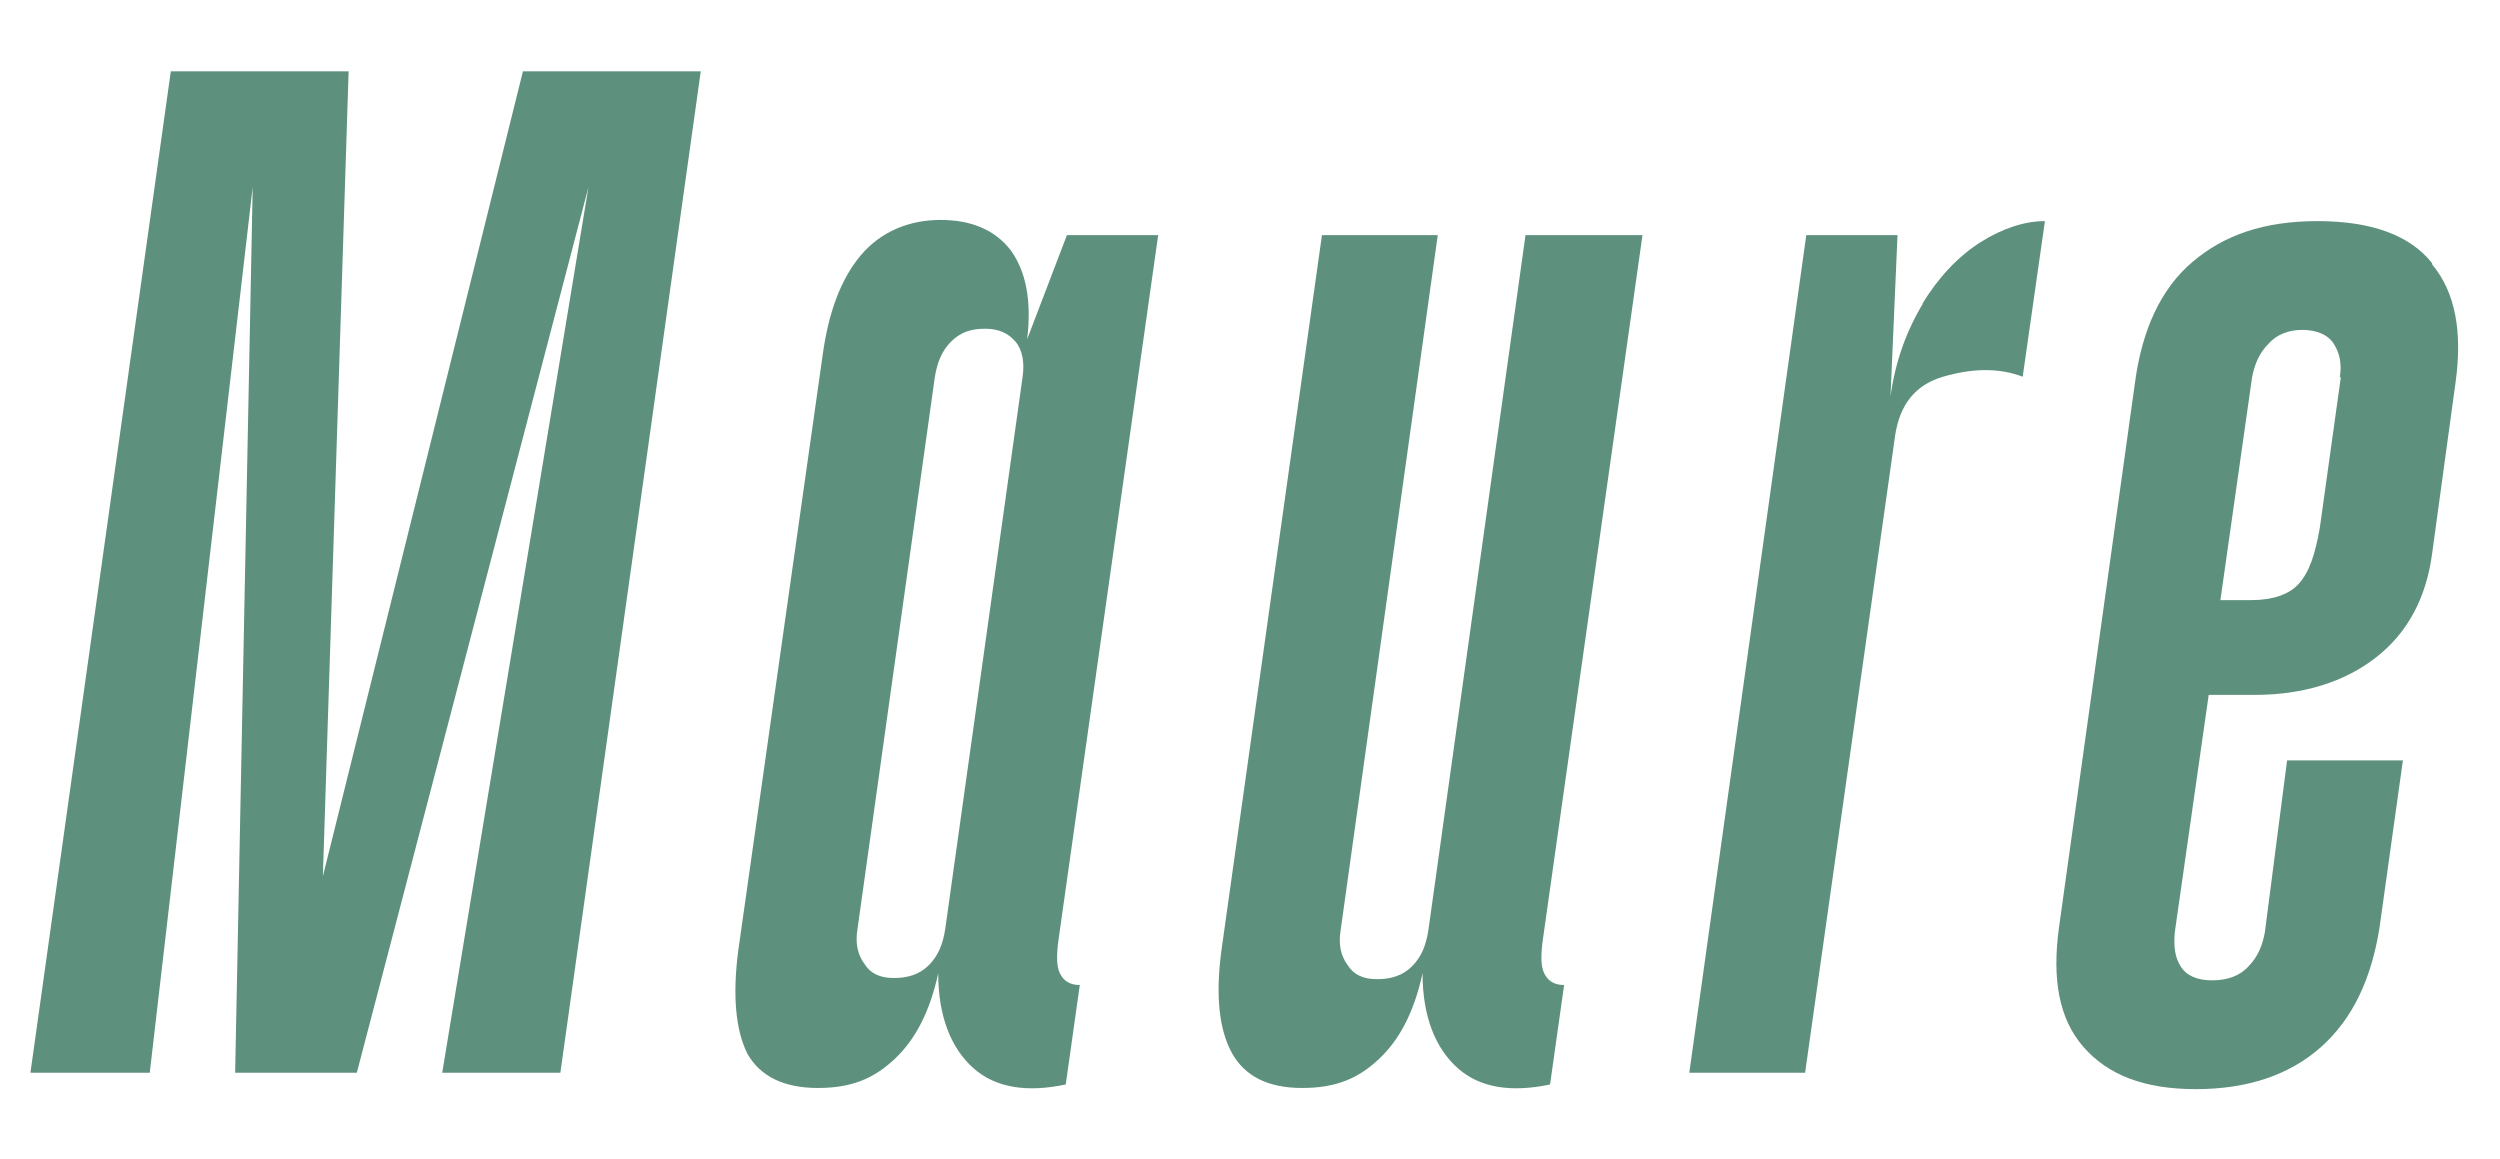 <?xml version="1.0" encoding="UTF-8"?> <svg xmlns="http://www.w3.org/2000/svg" id="Capa_1" version="1.1" viewBox="0 0 213.7 99.1"><defs><style> .st0 { fill: #5e917d; } </style></defs><polygon class="st0" points="27.6 74.9 29.8 6.1 14.6 6.1 2.6 91.7 12.8 91.7 21.6 16 20.1 91.7 30.5 91.7 50.3 16 37.8 91.7 47.9 91.7 59.9 6.1 44.7 6.1 27.6 74.9"></polygon><path class="st0" d="M99,20.1h-7.8l-3.4,8.9c.4-3.3-.1-5.8-1.4-7.6-1.3-1.7-3.3-2.6-6-2.6s-5.1,1-6.8,3c-1.7,2-2.8,4.9-3.3,8.7l-7.2,50.8c-.5,3.9-.2,6.8.8,8.8,1.1,1.9,3.1,2.9,6,2.9s4.8-.8,6.6-2.5c1.8-1.7,3-4.1,3.7-7.3,0,3.7,1.1,6.4,3,8.1s4.6,2.1,7.9,1.4l1.2-8.5c-.9,0-1.4-.4-1.7-1-.3-.6-.3-1.6-.1-3l8.5-60.1h0ZM87.4,32.3l-6.6,47.1c-.2,1.3-.6,2.3-1.4,3.1s-1.8,1.1-3,1.1-2-.4-2.5-1.2c-.6-.8-.8-1.8-.6-3l6.6-47.1c.2-1.3.6-2.3,1.4-3.1s1.7-1.1,2.9-1.1,2,.4,2.6,1.1c.6.7.8,1.8.6,3.1h0Z"></path><path class="st0" d="M140.3,20.1h-9.9l-8.3,59.4c-.2,1.3-.6,2.3-1.4,3.1s-1.8,1.1-3,1.1-2-.4-2.5-1.2c-.6-.8-.8-1.8-.6-3l8.3-59.4h-9.9l-8.6,61.2c-.5,3.8-.2,6.7.9,8.7s3.1,3,6,3,4.8-.8,6.6-2.5c1.8-1.7,3-4.1,3.7-7.3,0,3.7,1.1,6.4,3,8.1s4.6,2.1,7.9,1.4l1.2-8.5c-.9,0-1.4-.4-1.7-1-.3-.6-.3-1.6-.1-3l8.5-60.1h0Z"></path><path class="st0" d="M164.4,25.9c-1.4,2.3-2.4,5-2.8,8l.6-13.8h-7.8l-10,71.6h9.9l7.7-54.5c.4-2.6,1.7-4.3,4.1-5,2.4-.7,4.7-.8,6.8,0l1.9-13.3c-1.7,0-3.6.6-5.5,1.8-1.9,1.2-3.6,3-5,5.3h0Z"></path><path class="st0" d="M207.9,22.5c-1.9-2.4-5.2-3.6-9.8-3.6s-8,1.2-10.7,3.5c-2.7,2.3-4.3,5.8-4.9,10.3l-6.5,46.6c-.6,4.4,0,7.8,2.1,10.2s5.2,3.6,9.6,3.6,8-1.2,10.7-3.6,4.3-5.8,5-10.2l2-14.3h-9.9l-1.9,14.7c-.2,1.1-.6,2.1-1.4,2.9-.7.8-1.8,1.2-3.1,1.2s-2.2-.4-2.7-1.2-.6-1.7-.5-2.9l2.9-20.3h3.9c4.2,0,7.7-1.1,10.4-3.2,2.7-2.1,4.3-5.1,4.8-8.9l2-14.6c.6-4.3,0-7.7-2-10.1h0ZM200.1,32.2l-1.8,12.9c-.4,2.3-.9,3.8-1.8,4.8-.8.9-2.2,1.4-4.1,1.4h-2.6l2.7-19c.2-1.1.6-2.1,1.4-2.9.7-.8,1.7-1.2,2.9-1.2s2.2.4,2.7,1.2c.5.8.7,1.7.5,2.9h0Z"></path></svg> 